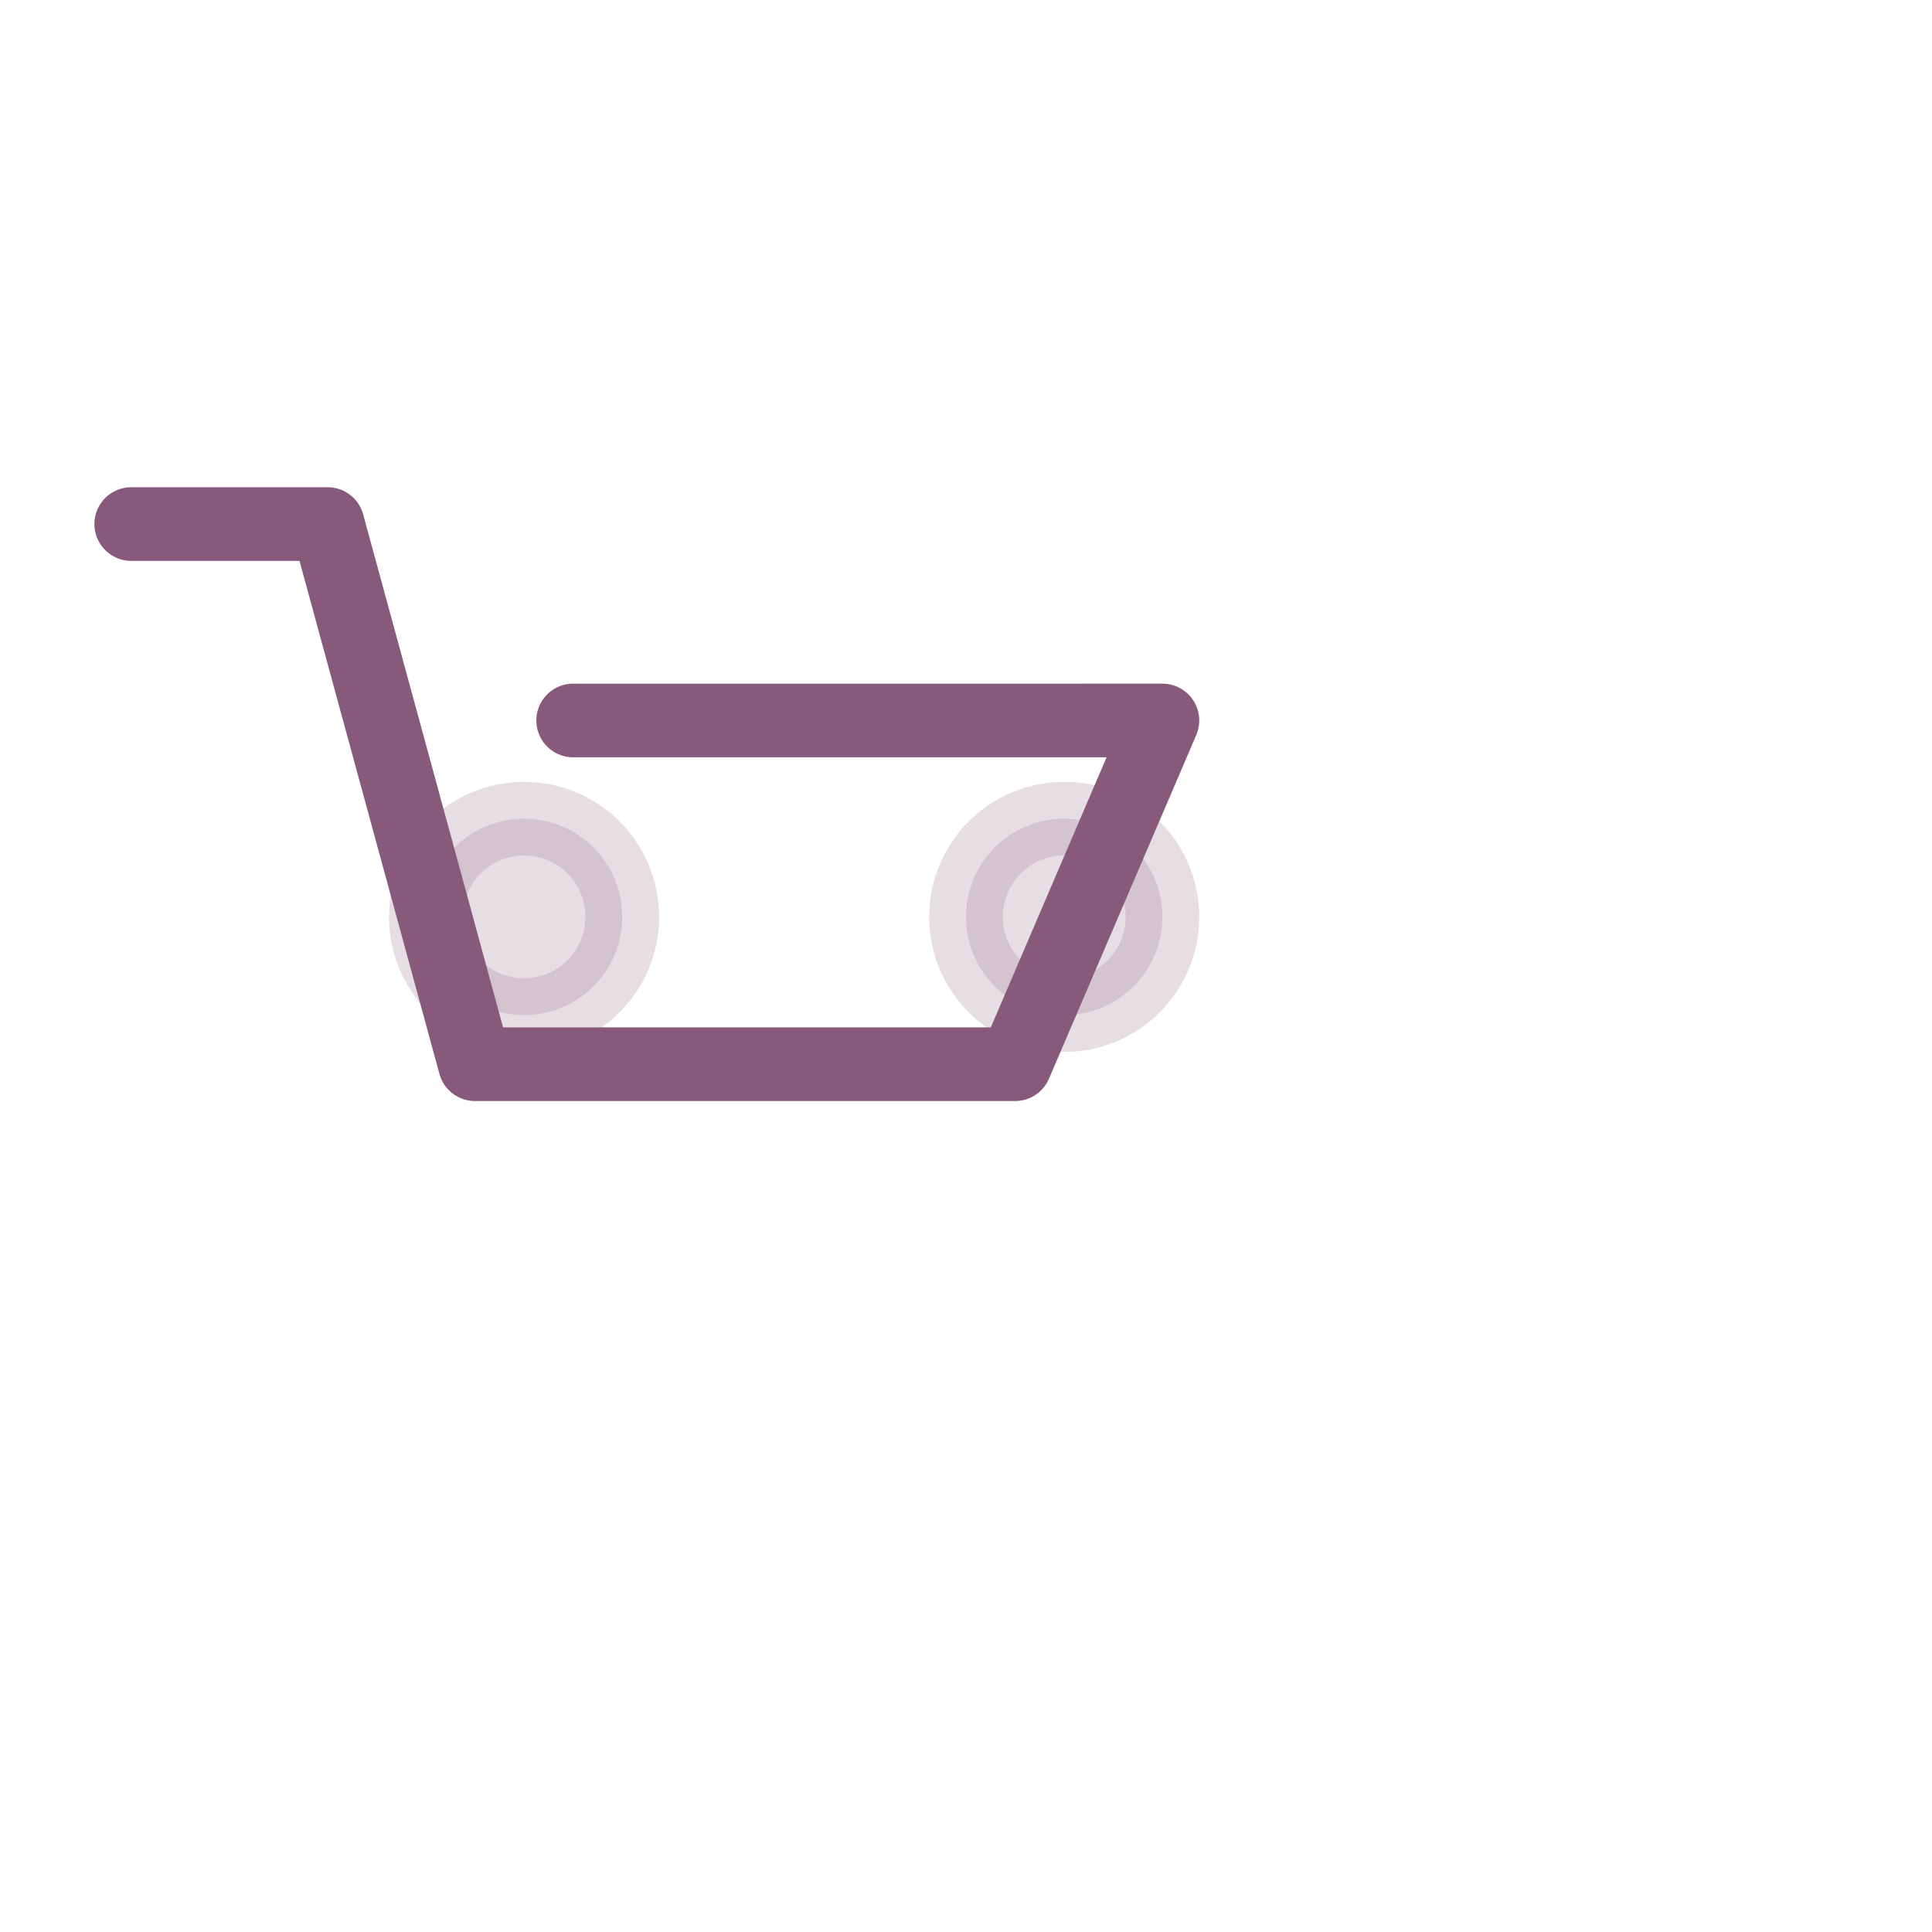 <svg xmlns="http://www.w3.org/2000/svg" width="96" height="96" viewBox="0 0 96 96" aria-label="E‑commerce" role="img">
  <defs>
    <filter id="shadow" x="-20%" y="-20%" width="140%" height="140%">
      <feDropShadow dx="0" dy="2" stdDeviation="2" flood-opacity=".12"/>
    </filter>
  </defs>
  <g filter="url(#shadow)">
    <rect x="4" y="4" width="88" height="88" rx="14" fill="#FFFFFF"/>
  </g>
  <!-- Content wrapper scales around center to fill more area -->
  <g transform="translate(48,48) scale(1.22) translate(-48,-48)">

  <g transform="translate(12,28)" stroke="#875A7B" stroke-width="3" fill="none" stroke-linecap="round" stroke-linejoin="round">
    <circle cx="18" cy="18" r="4" fill="#875A7B" opacity=".2"/>
    <circle cx="40" cy="18" r="4" fill="#875A7B" opacity=".2"/>
    <path d="M2 2h8l6 22h22l6-14H20"/>
  </g>
  </g>
</svg>
